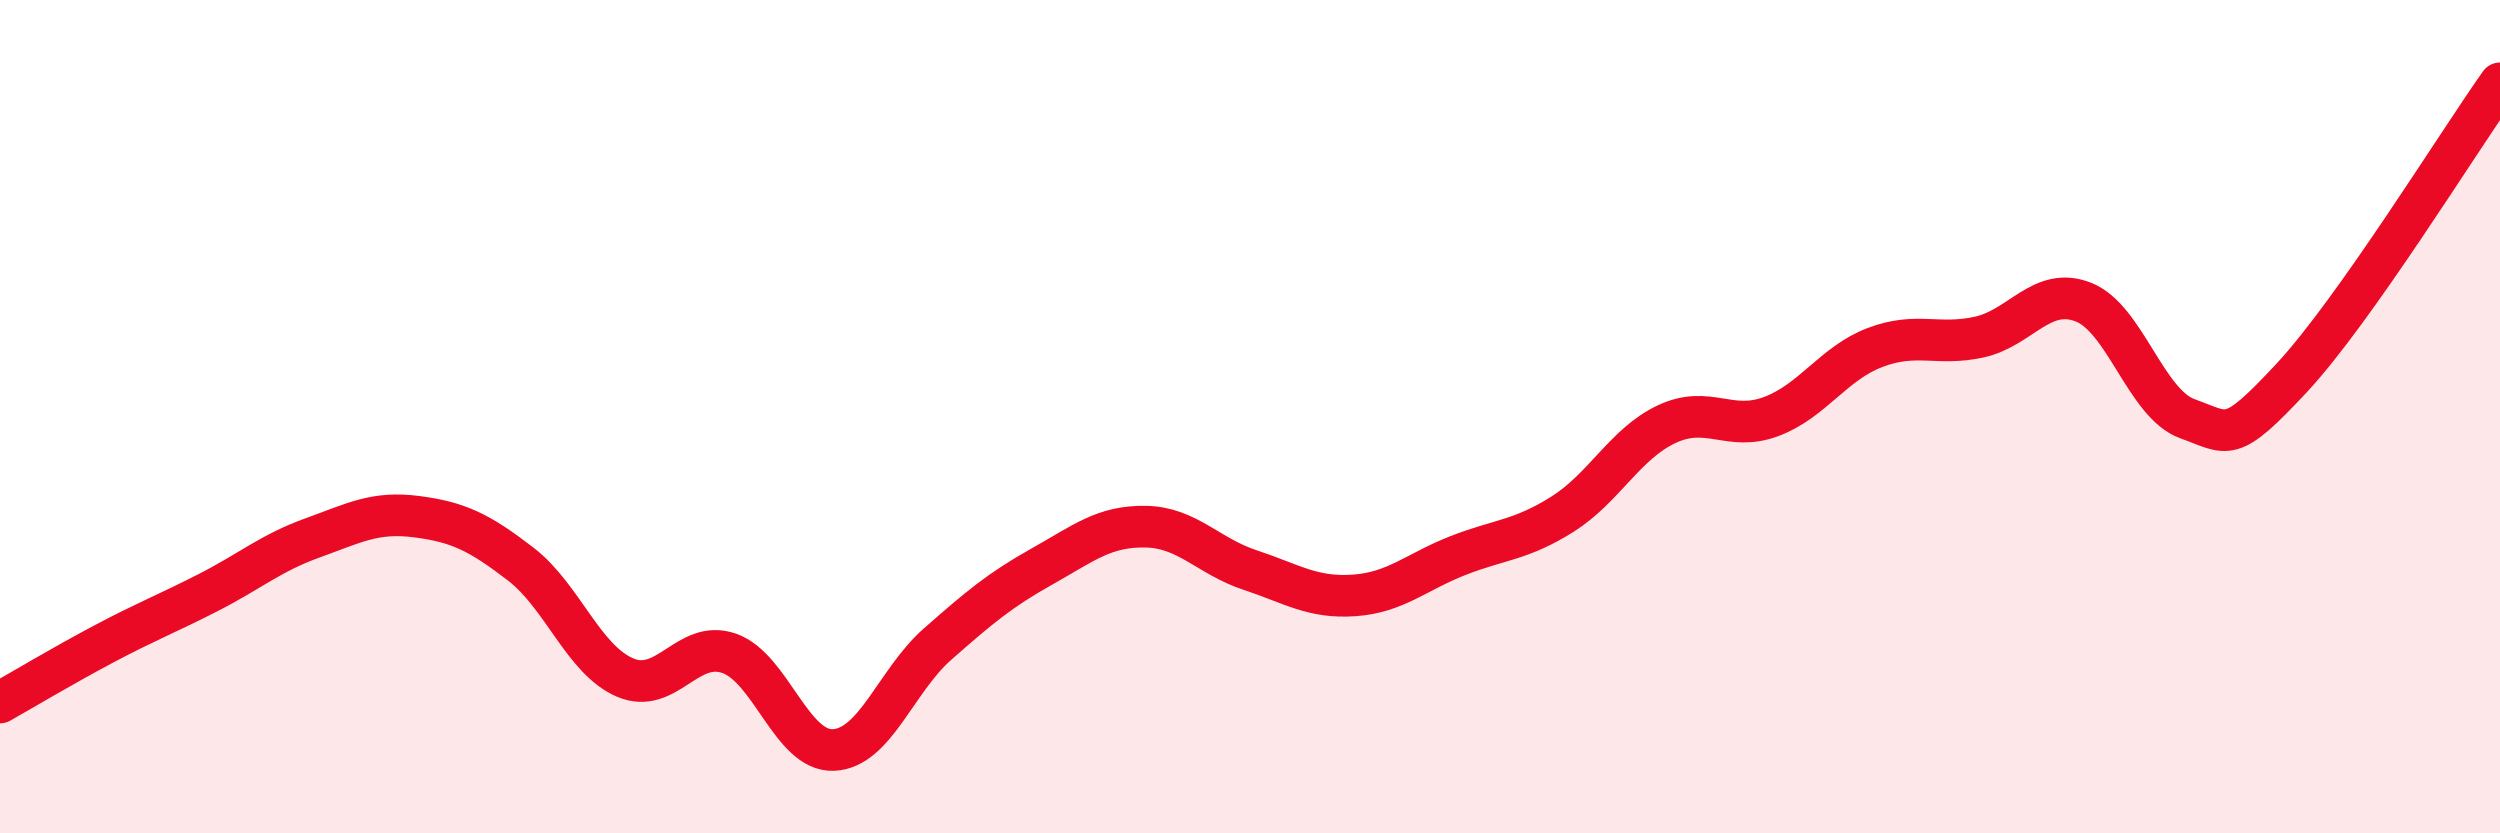 
    <svg width="60" height="20" viewBox="0 0 60 20" xmlns="http://www.w3.org/2000/svg">
      <path
        d="M 0,16.86 C 0.5,16.58 1.5,15.98 2.5,15.45 C 3.5,14.92 4,14.73 5,14.22 C 6,13.71 6.5,13.27 7.5,12.91 C 8.5,12.55 9,12.27 10,12.4 C 11,12.53 11.5,12.77 12.5,13.54 C 13.5,14.31 14,15.83 15,16.26 C 16,16.69 16.5,15.33 17.5,15.68 C 18.5,16.03 19,18.04 20,18 C 21,17.96 21.5,16.34 22.5,15.46 C 23.5,14.58 24,14.16 25,13.6 C 26,13.04 26.5,12.62 27.5,12.64 C 28.5,12.66 29,13.35 30,13.68 C 31,14.01 31.5,14.36 32.5,14.29 C 33.5,14.22 34,13.72 35,13.33 C 36,12.94 36.5,12.97 37.5,12.34 C 38.5,11.71 39,10.65 40,10.18 C 41,9.71 41.5,10.37 42.5,10 C 43.5,9.63 44,8.72 45,8.34 C 46,7.96 46.5,8.31 47.5,8.09 C 48.5,7.87 49,6.86 50,7.25 C 51,7.64 51.5,9.69 52.5,10.05 C 53.5,10.41 53.5,10.68 55,9.07 C 56.5,7.46 59,3.41 60,2L60 20L0 20Z"
        fill="#EB0A25"
        opacity="0.1"
        stroke-linecap="round"
        stroke-linejoin="round"
      />
      <path
        d="M 0,16.86 C 0.5,16.58 1.5,15.98 2.5,15.45 C 3.5,14.92 4,14.73 5,14.22 C 6,13.71 6.5,13.27 7.5,12.91 C 8.5,12.55 9,12.27 10,12.4 C 11,12.53 11.5,12.77 12.5,13.54 C 13.5,14.31 14,15.83 15,16.26 C 16,16.69 16.5,15.33 17.5,15.68 C 18.5,16.03 19,18.04 20,18 C 21,17.96 21.5,16.34 22.5,15.46 C 23.5,14.58 24,14.16 25,13.6 C 26,13.04 26.5,12.62 27.5,12.64 C 28.5,12.66 29,13.35 30,13.68 C 31,14.01 31.5,14.36 32.5,14.29 C 33.5,14.22 34,13.72 35,13.33 C 36,12.94 36.5,12.97 37.5,12.34 C 38.5,11.71 39,10.65 40,10.18 C 41,9.71 41.5,10.37 42.5,10 C 43.5,9.63 44,8.72 45,8.34 C 46,7.96 46.5,8.31 47.5,8.09 C 48.5,7.87 49,6.86 50,7.25 C 51,7.64 51.5,9.69 52.5,10.05 C 53.5,10.41 53.5,10.68 55,9.07 C 56.5,7.46 59,3.41 60,2"
        stroke="#EB0A25"
        stroke-width="1"
        fill="none"
        stroke-linecap="round"
        stroke-linejoin="round"
      />
    </svg>
  